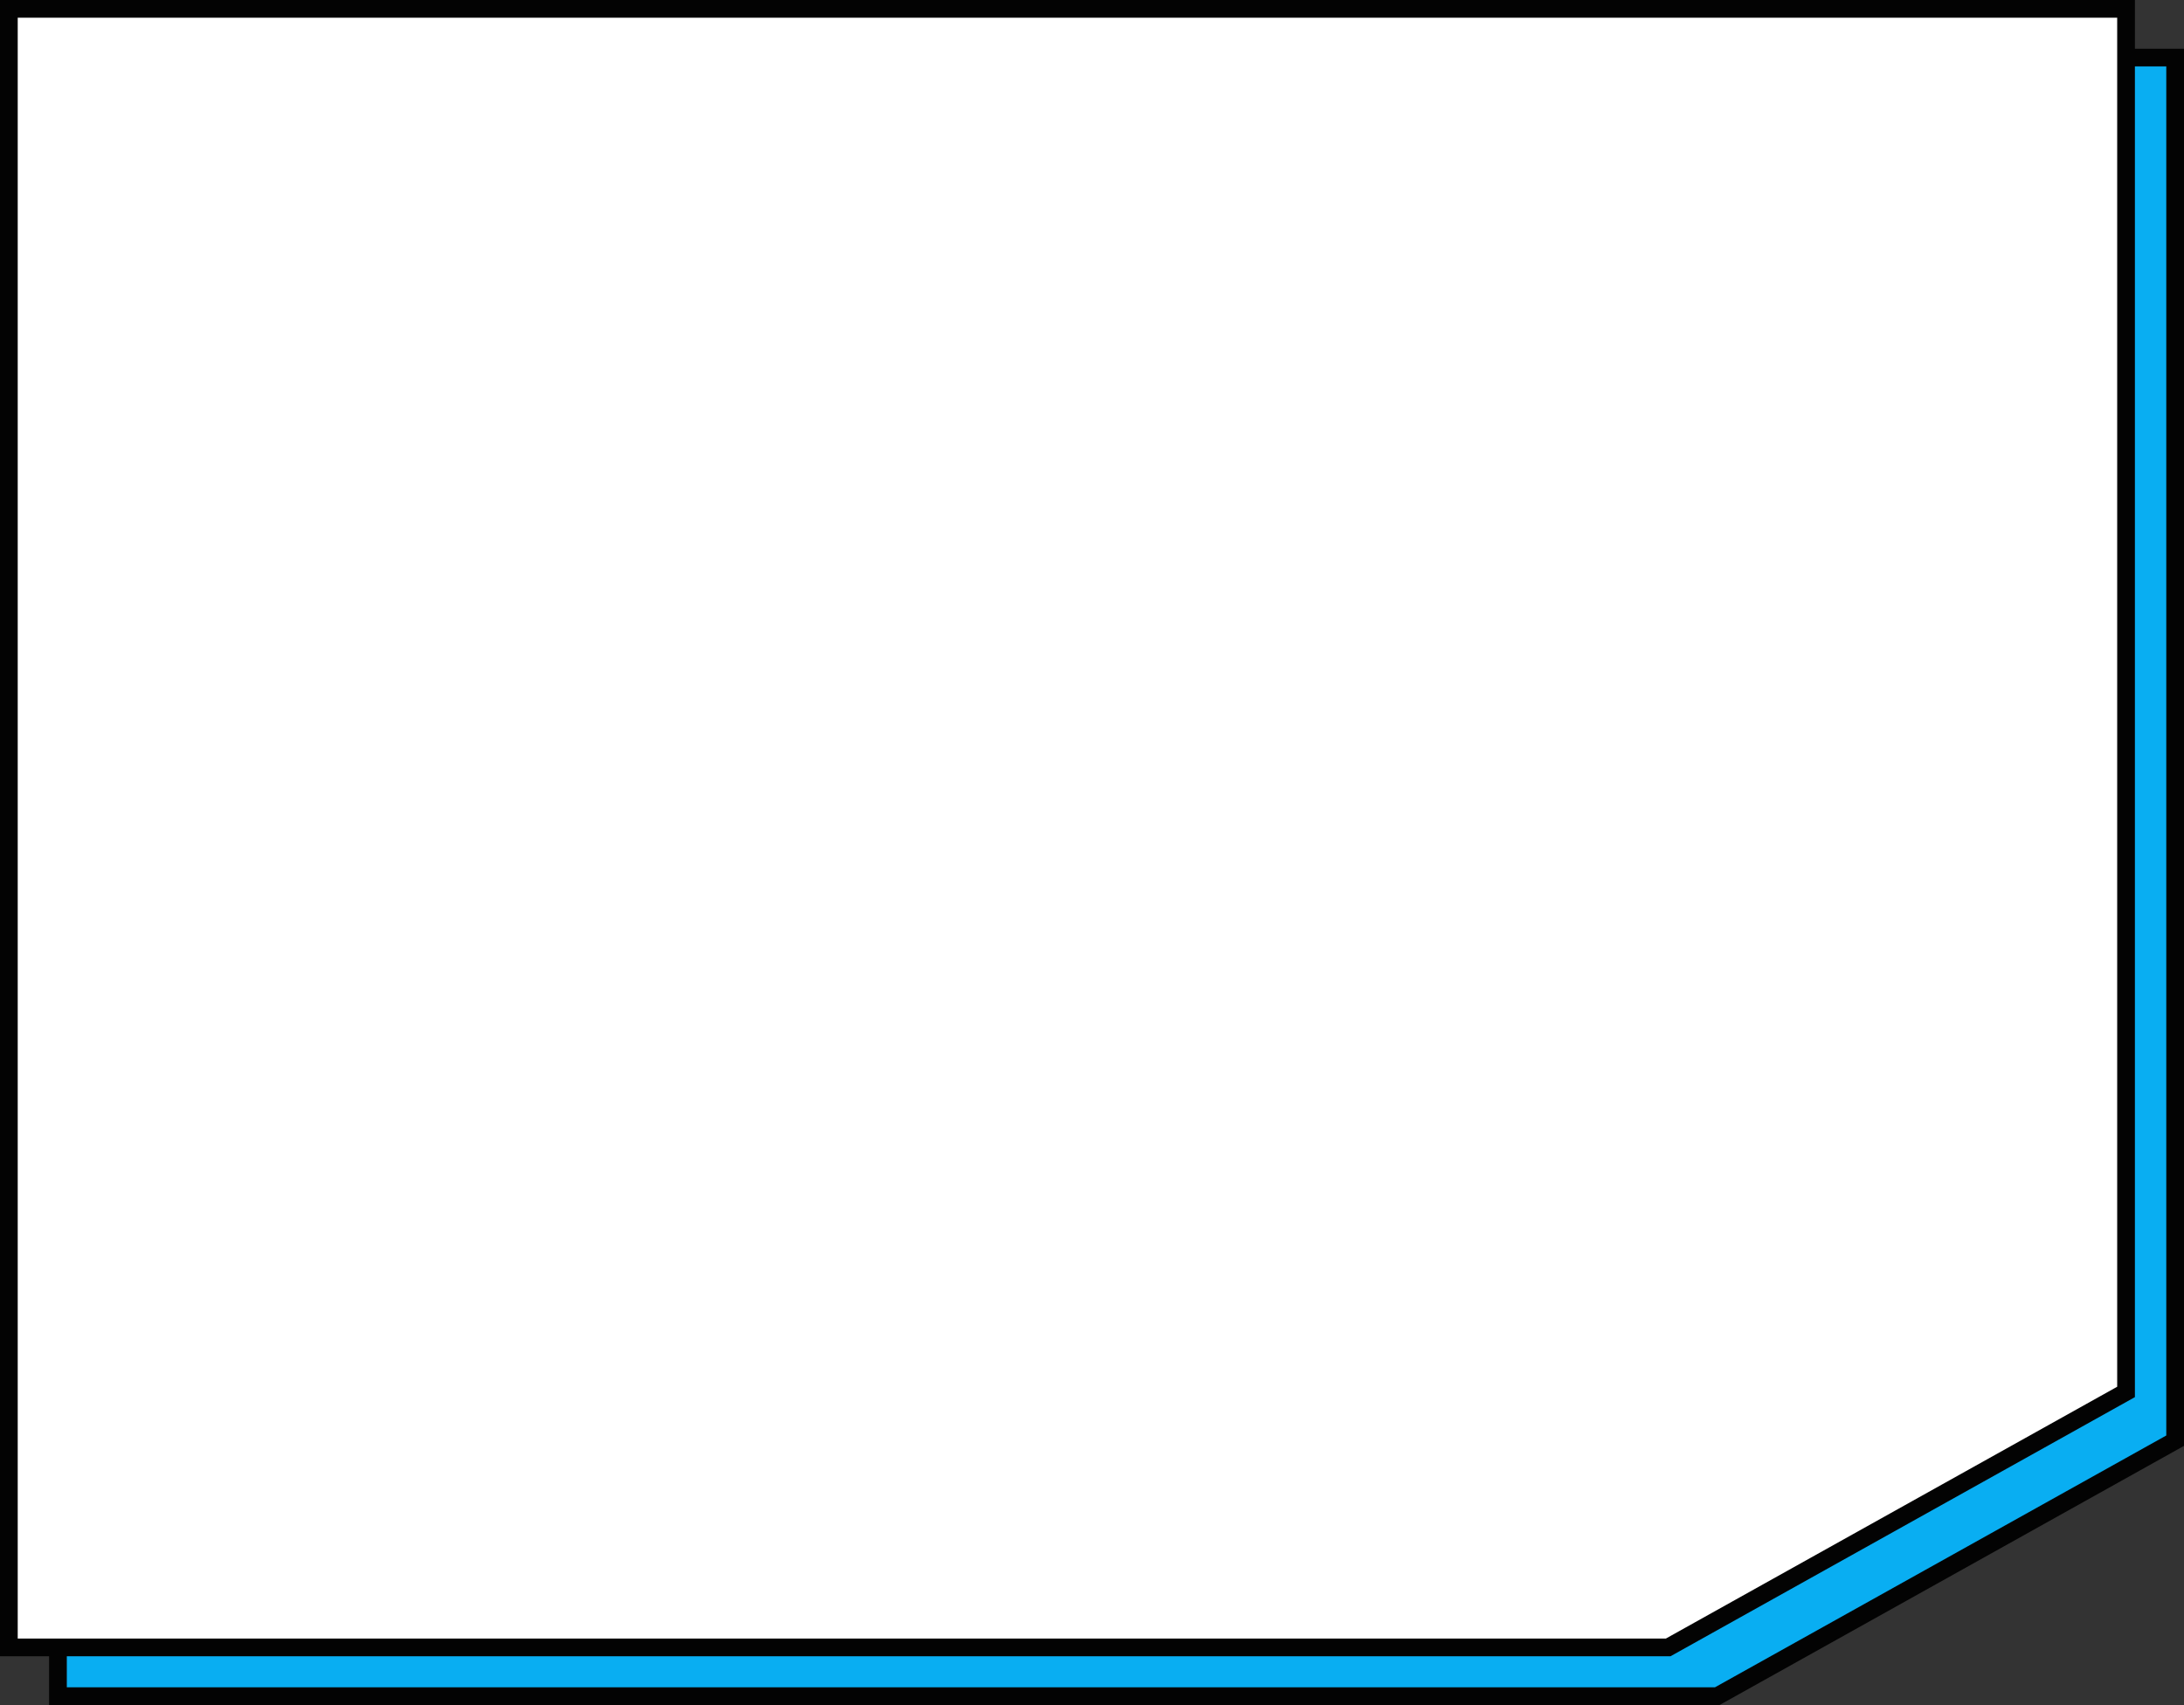 <svg xmlns="http://www.w3.org/2000/svg" width="246.542" height="192.504"><rect width="100%" height="100%" fill="#333333" stroke="none"/><g data-name="パス 1351" fill="#09aef2"><path d="M193.85 191.504H6.543v-185h239v156.154l-51.691 28.846z"/><path d="M7.542 7.504v183h186.049l50.951-28.433V7.504h-237m-2-2h241v157.74l-52.431 29.26H5.542v-187z" fill="#030303"/></g><g data-name="パス 1350" fill="#fff"><path d="M188.309 186H1V1h239v156.154L188.309 186z"/><path d="M2 2v183h186.049L239 156.567V2H2M0 0h241v157.74L188.569 187H0V0z" fill="#030303"/></g></svg>